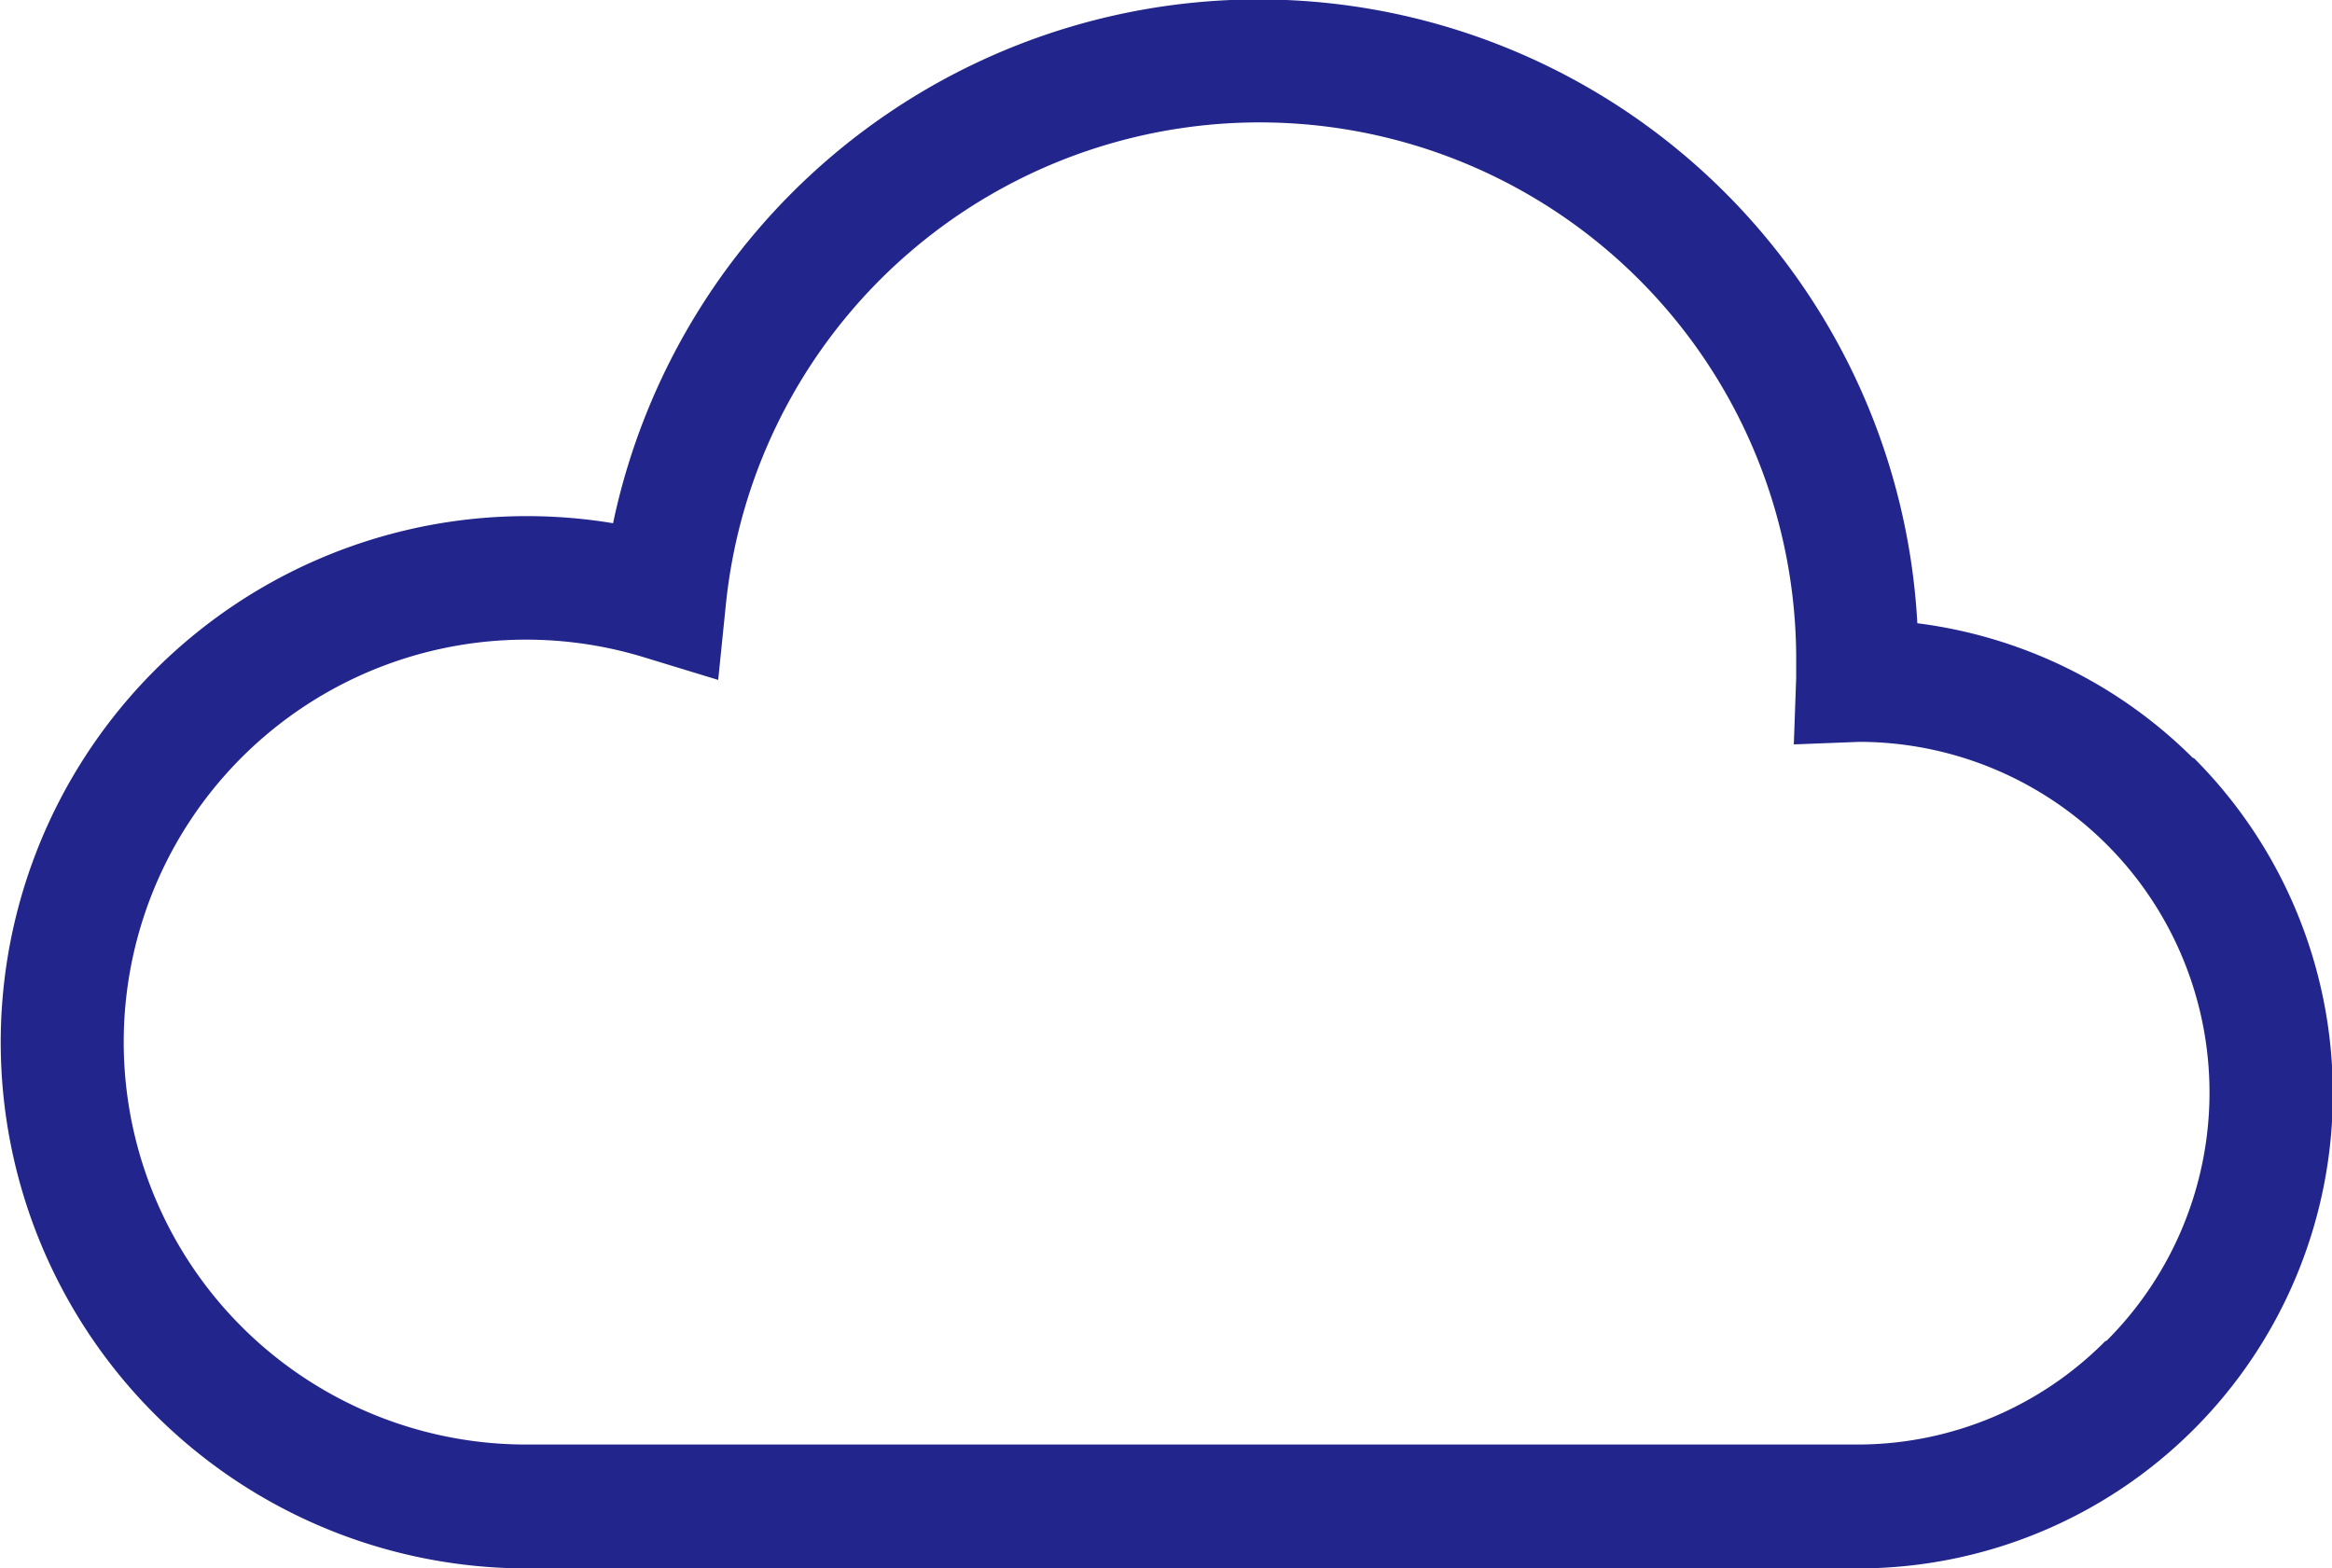 <svg xmlns="http://www.w3.org/2000/svg" viewBox="0 0 128 86.09"><defs><style>.cls-1{fill:#22258b;}</style></defs><title>Asset 11</title><g id="Layer_2" data-name="Layer 2"><g id="レイヤー_1" data-name="レイヤー 1"><path class="cls-1" d="M120.37,41.61a26.06,26.06,0,0,0-15.13-7.4,36.21,36.21,0,0,0-71.59-5.49,28.88,28.88,0,1,0-4.76,57.37H102a26.06,26.06,0,0,0,18.42-44.48Zm-4.81,32A19.15,19.15,0,0,1,102,79.29H28.89A22.09,22.09,0,1,1,35.42,36.1l4,1.22.42-4.12a29.45,29.45,0,0,1,58.75,3c0,.29,0,.62,0,1l-.13,3.66,3.61-.14a19.25,19.25,0,0,1,13.56,32.87Z"/></g></g></svg>